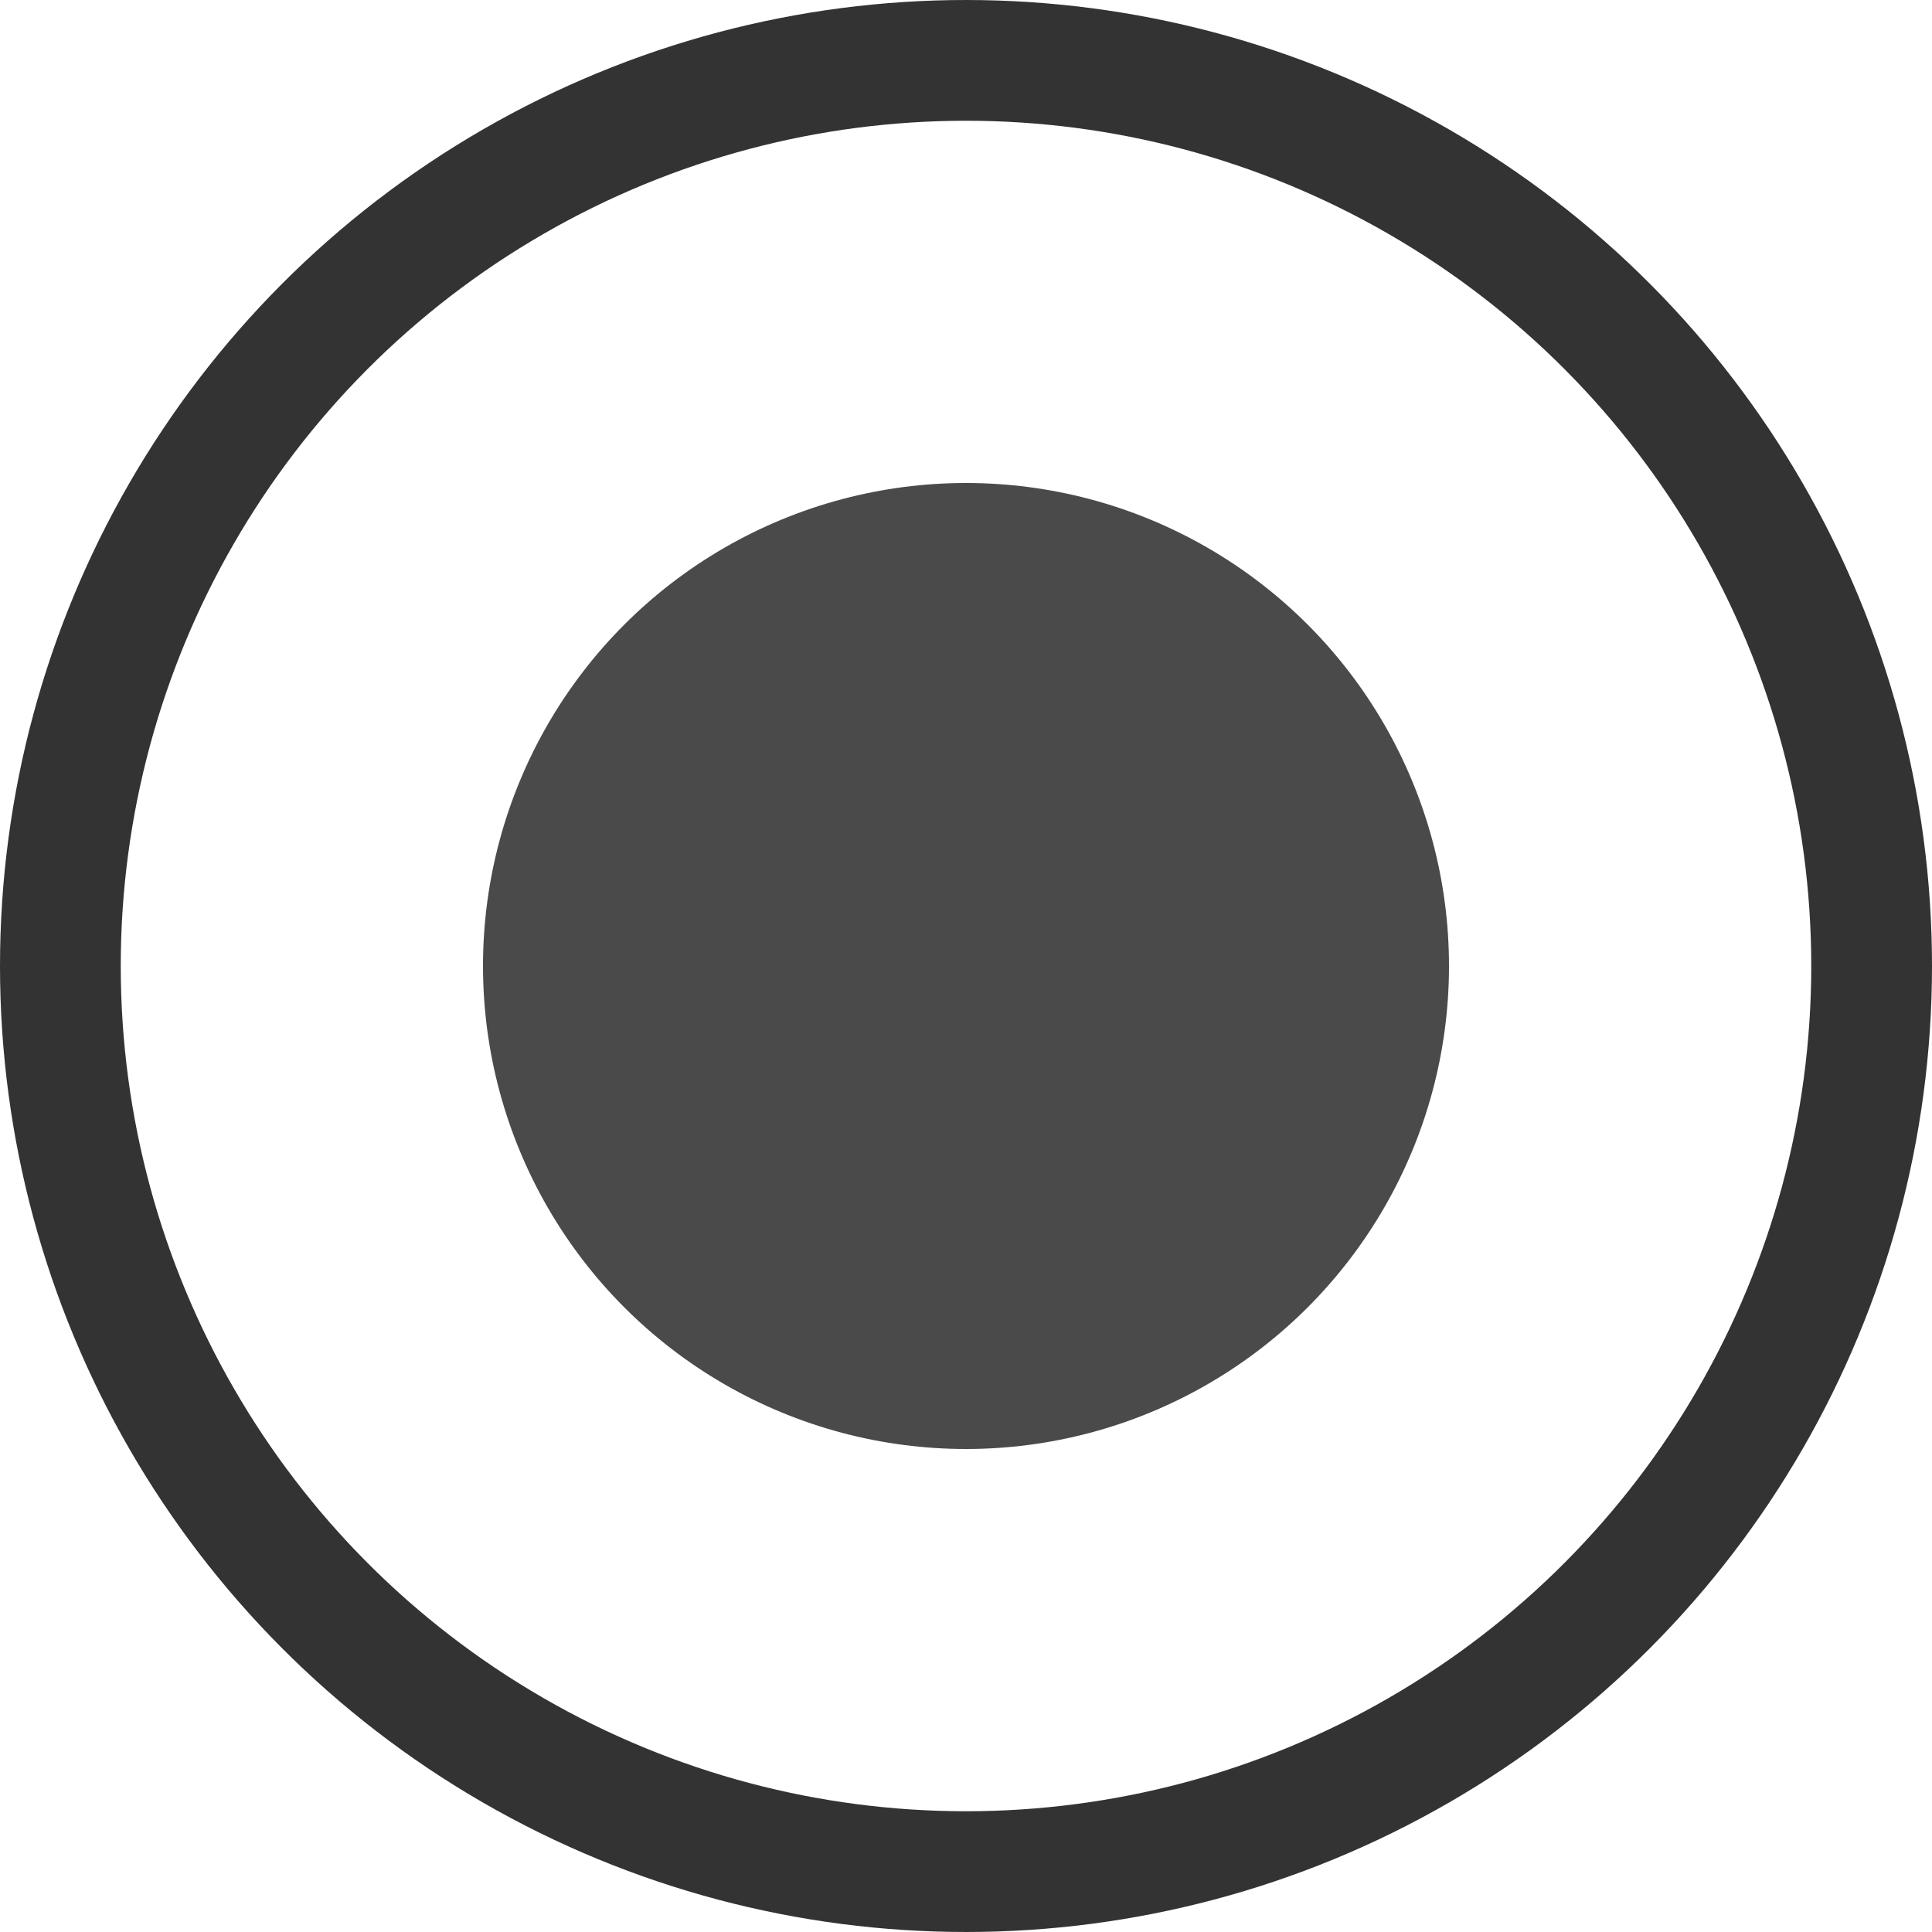 <?xml version="1.0" encoding="UTF-8"?> <svg xmlns="http://www.w3.org/2000/svg" width="8" height="8" viewBox="0 0 8 8" fill="none"><circle cx="4" cy="4" r="2" fill="#1D1D1D" fill-opacity="0.8"></circle><circle cx="4" cy="4" r="3.75" stroke="black" stroke-opacity="0.8" stroke-width="0.5"></circle></svg> 